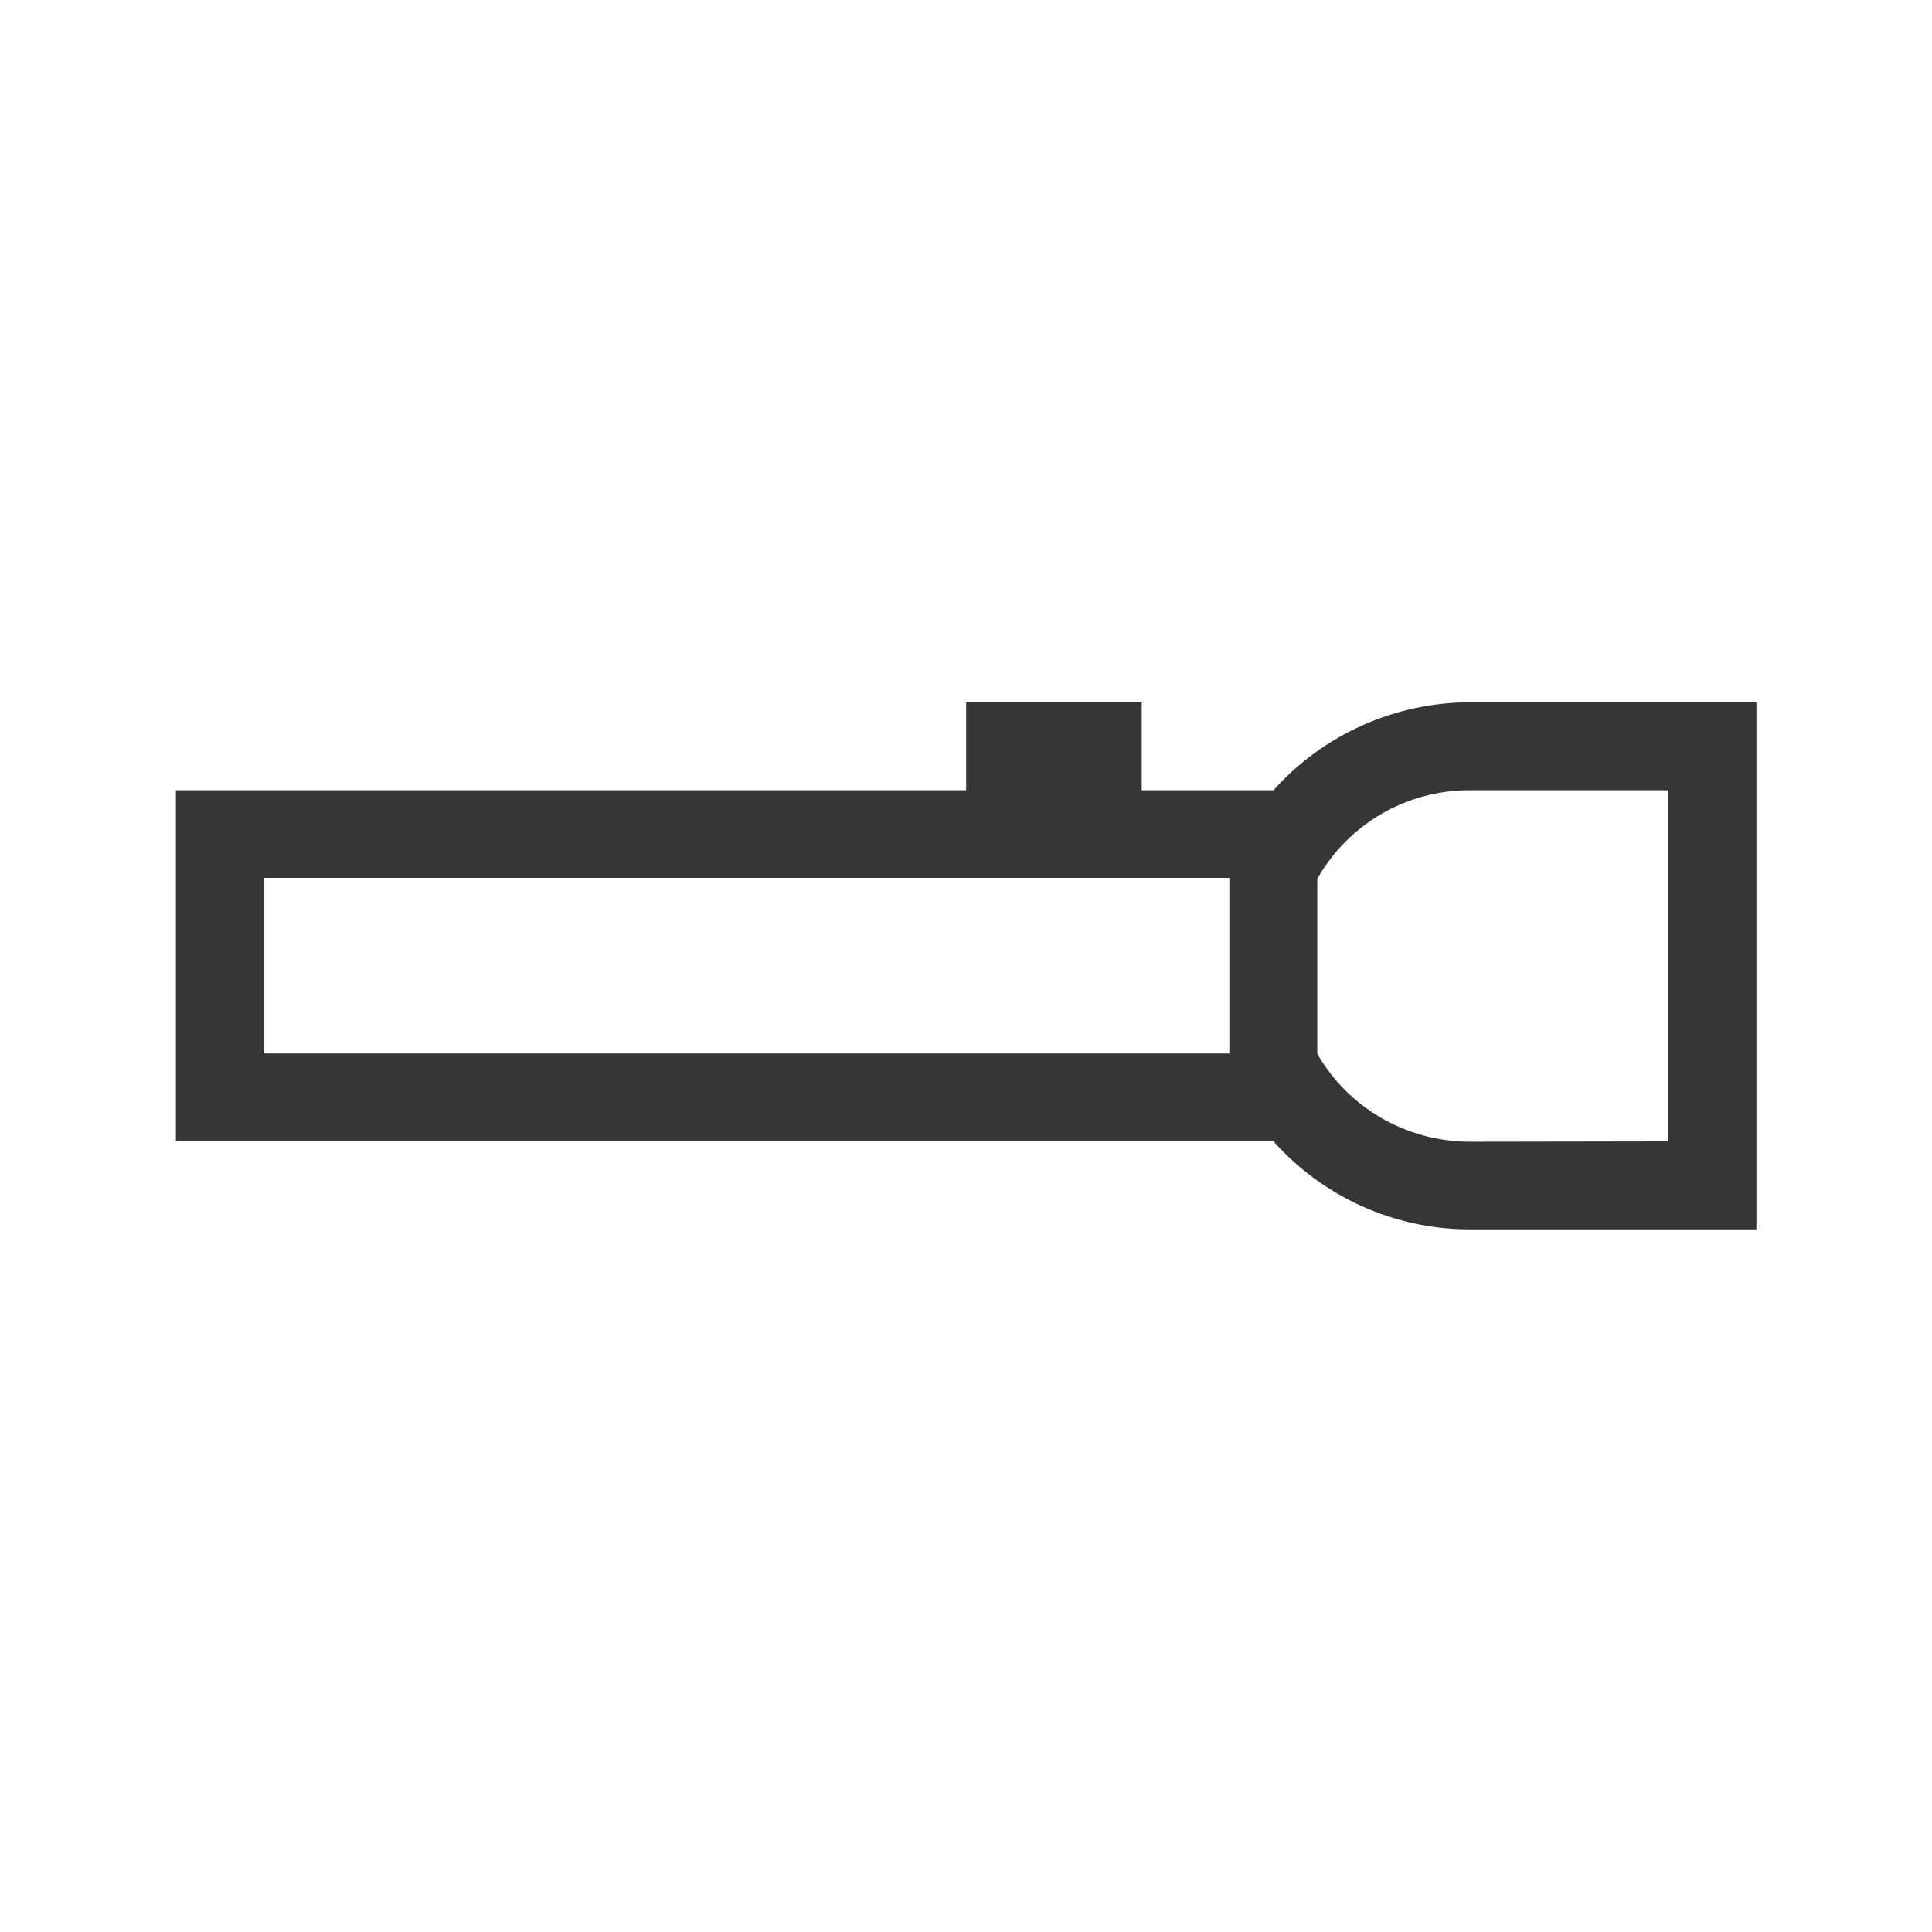 <svg height="22" viewBox="0 0 5.821 5.821" width="22" xmlns="http://www.w3.org/2000/svg"><style type="text/css" id="current-color-scheme">.ColorScheme-Text{color:#363636;}</style><path d="m5.292 294.883h-.265-.6c-.225-0-.44-.097-.59-.265l-3.307-0v-1.058l2.381 0v-.265h.529v.265h.397c.15-.168.365-.264.59-.265h.6.265zm-.265-.265v-1.058h-.6c-.189 0-.363.101-.457.265h-.001v.529c.094.164.269.264.458.265zm-1.323-.265v-.529l-2.91-0v.529z" style="fill:currentColor;fill-opacity:1;stroke:none" class="ColorScheme-Text" transform="translate(0 -291.179)"/></svg>
